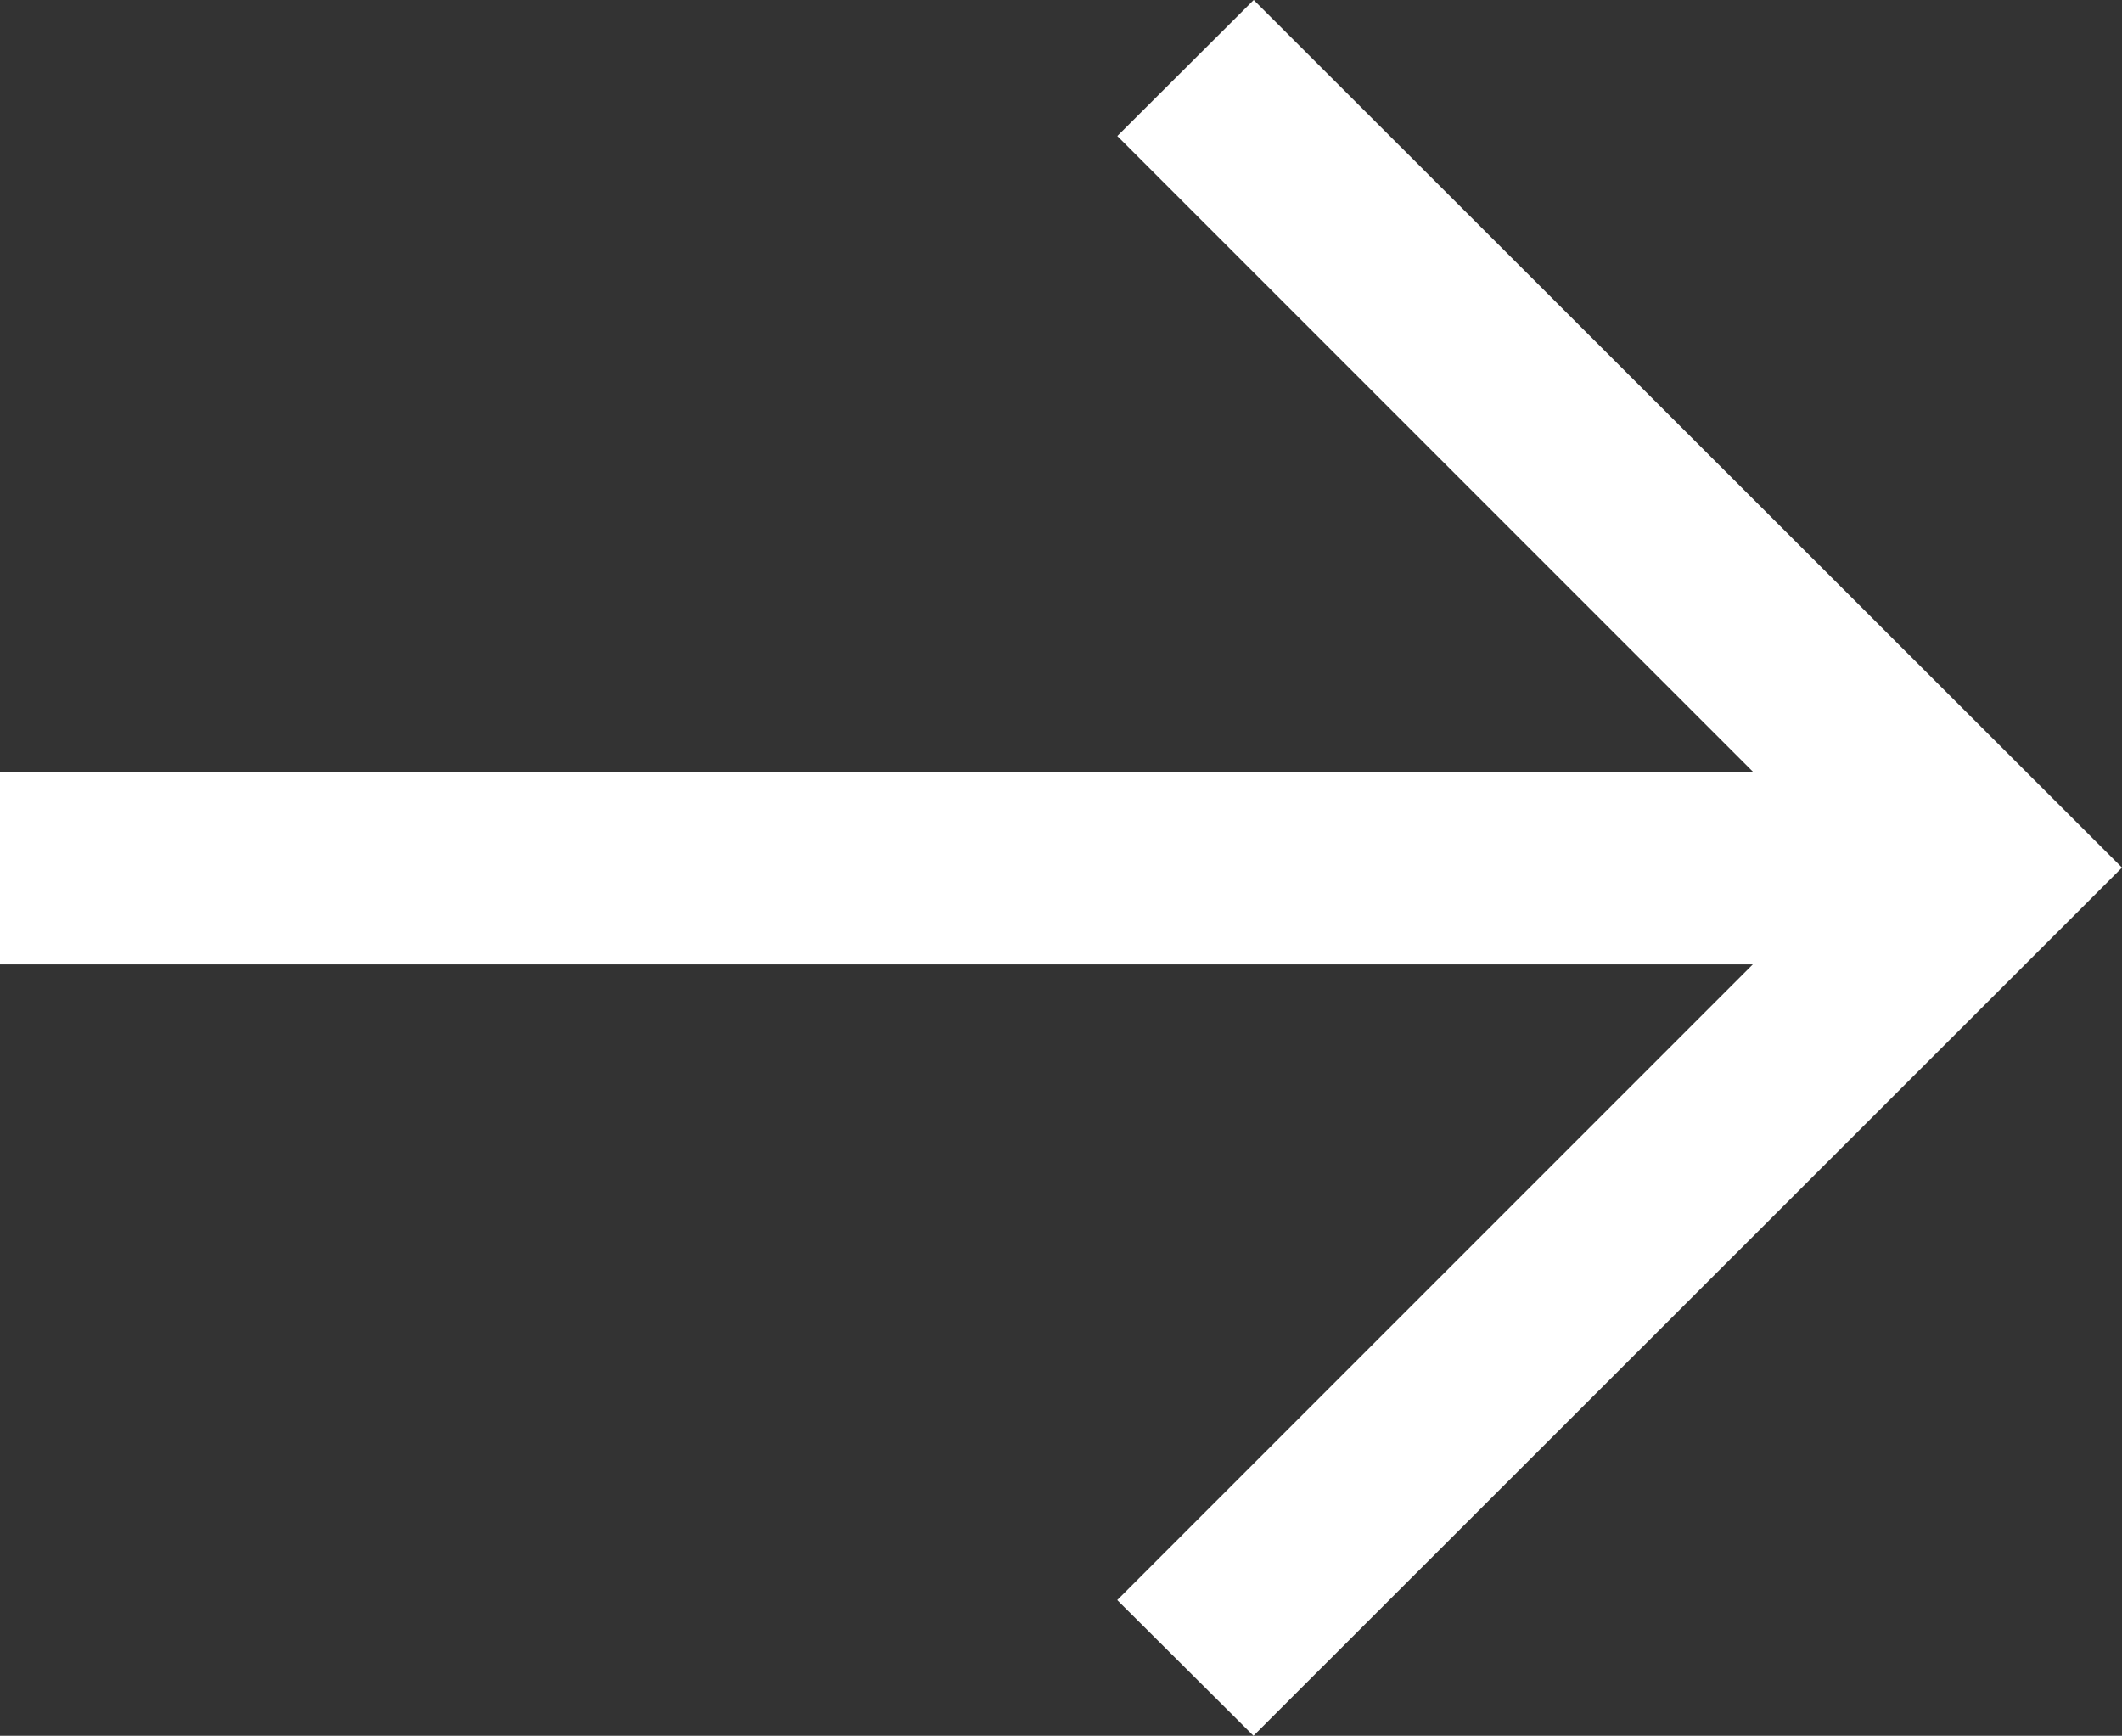 <svg xmlns="http://www.w3.org/2000/svg" width="27.379" height="22.393" viewBox="0 0 27.379 22.393">
  <rect x="0" y="0" width="27.379" height="22.393" fill="#333333" stroke="none"/>
  <path fill="#fff" id="icn_arrow" d="M22.393,16.176l-1.755-1.76-8.2,8.2V0H9.951V22.615l-8.2-8.2L0,16.173,11.2,27.379Z" transform="translate(0 22.393) rotate(-90)"/>
</svg>
